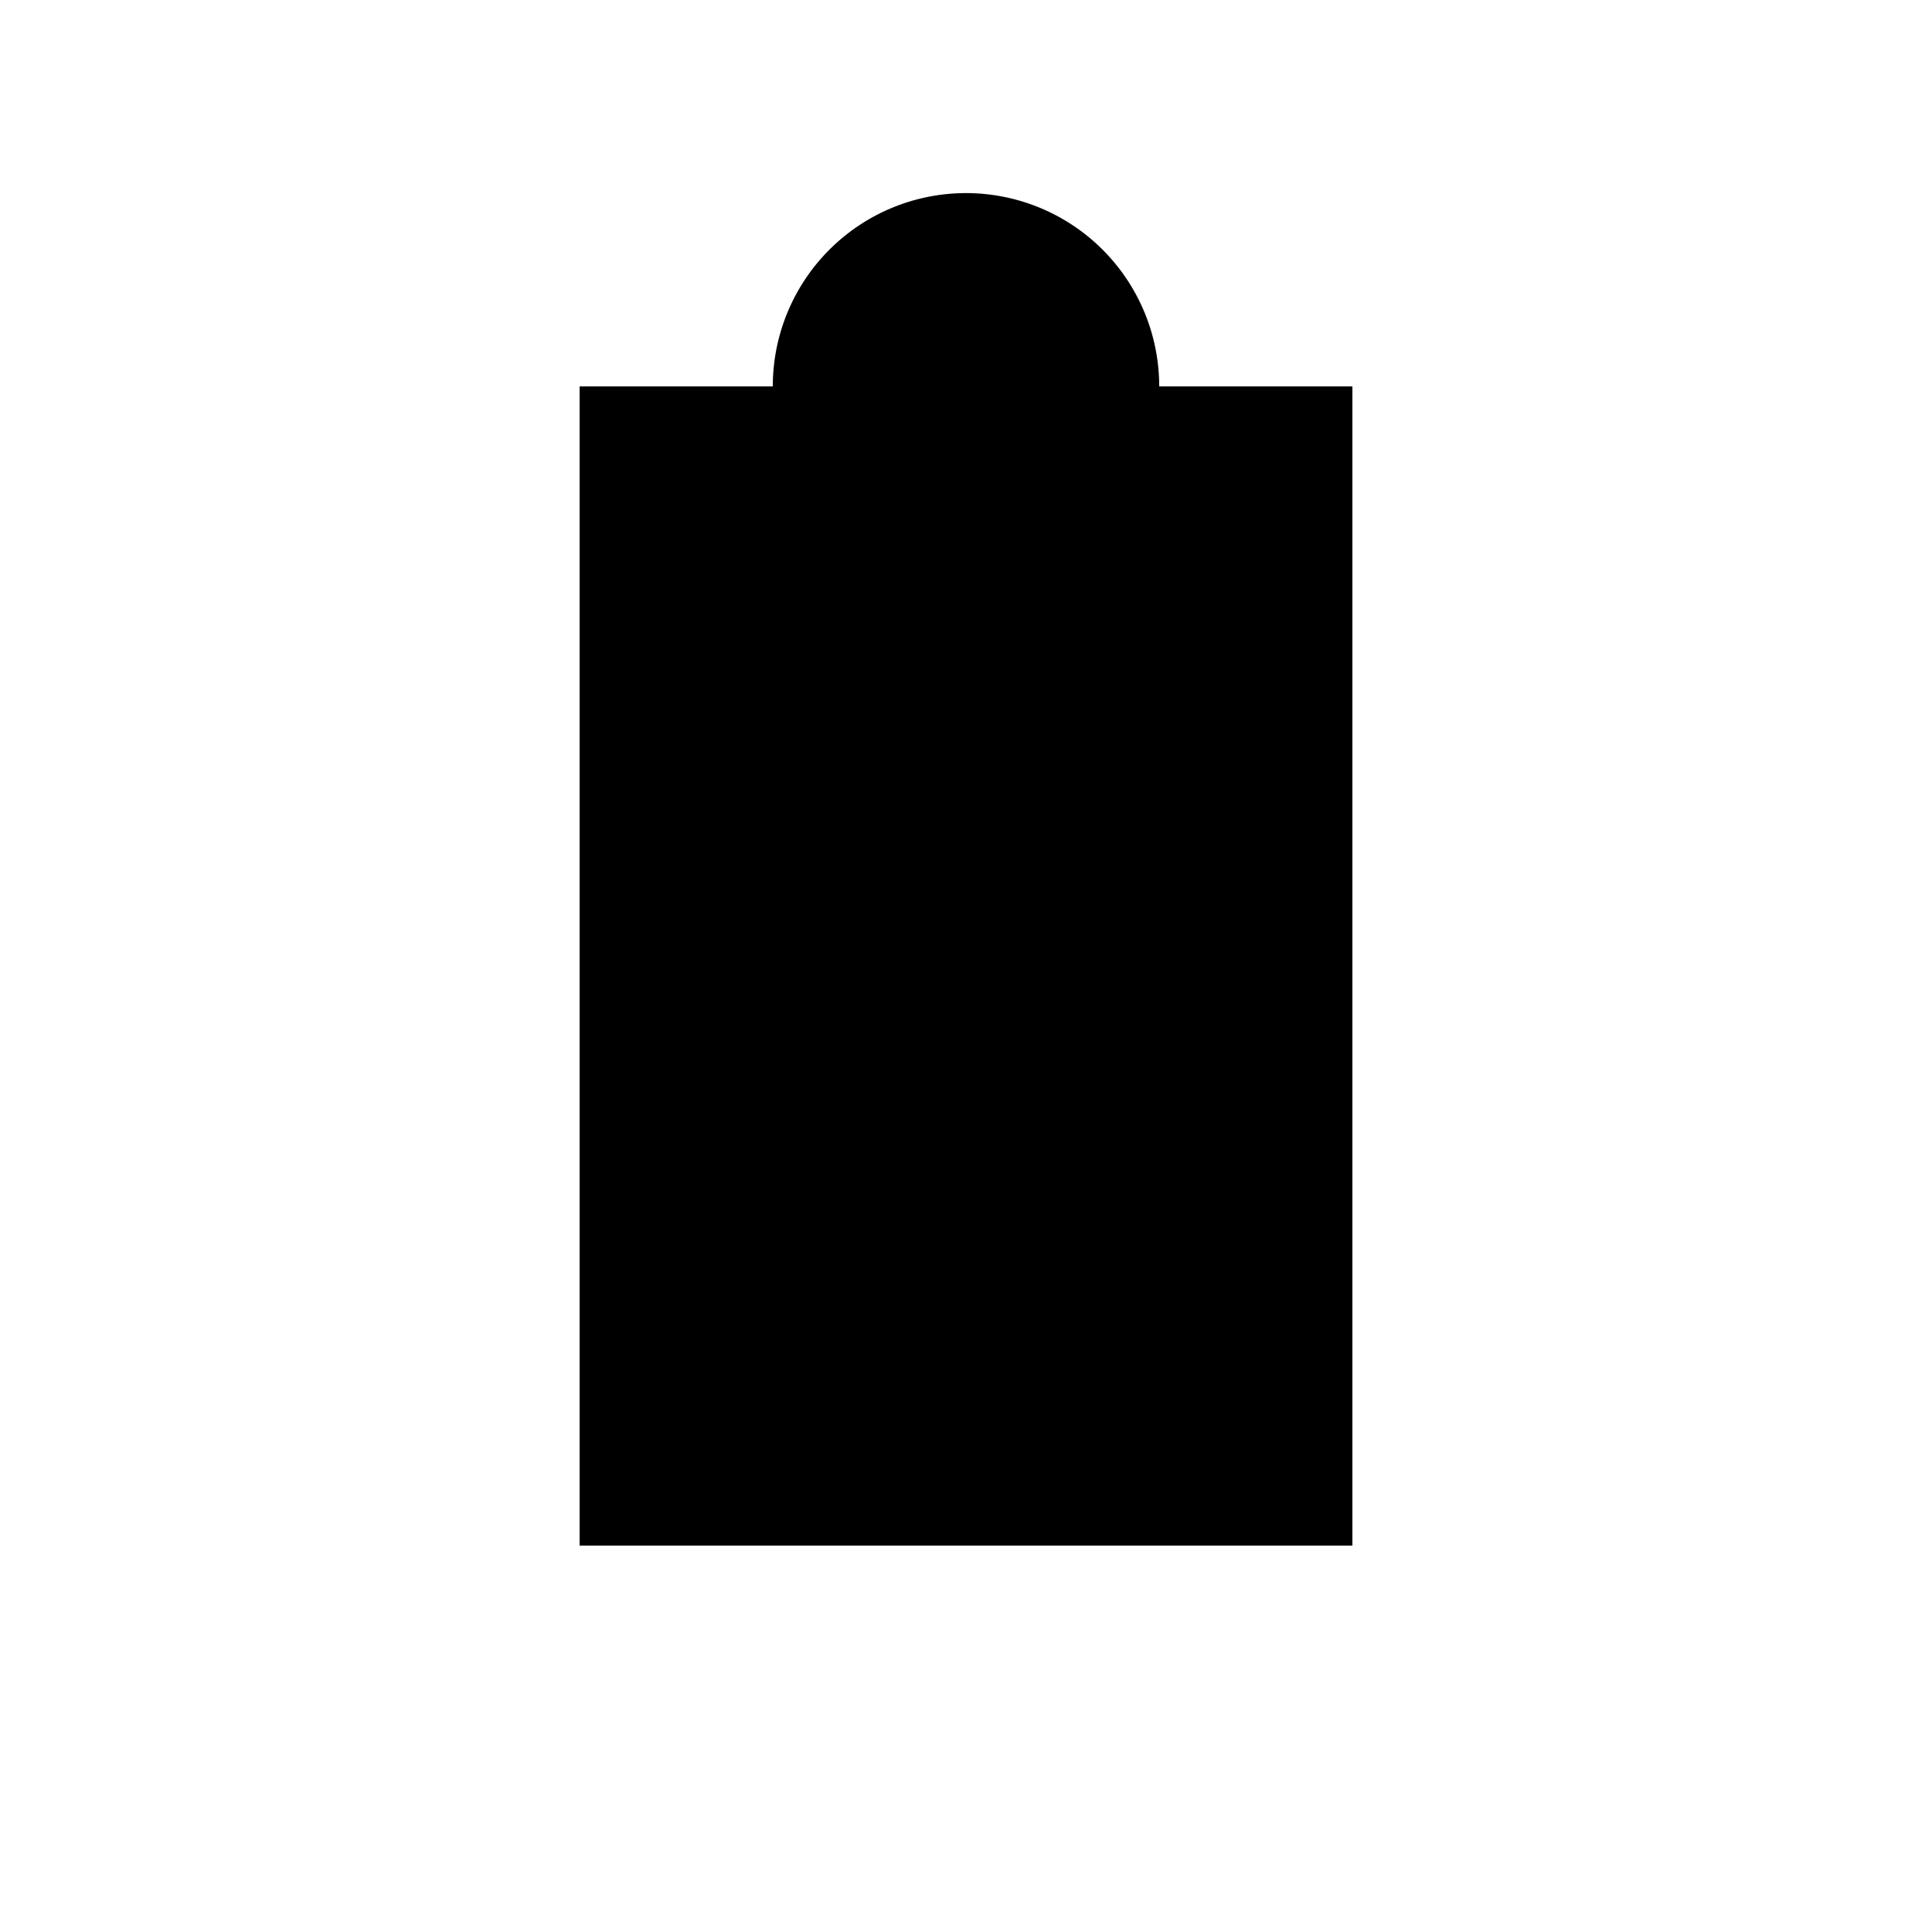 <!--

Generated by DrawGPT.
Free, open source, AI generated images in SVG, PNG, and HTML Canvas format.
https://drawgpt.ai

Created: 2024-02-11T04:35:33.698Z
Link: https://drawgpt.ai/prompt/162664/

-->
<svg xmlns="http://www.w3.org/2000/svg" xmlns:xlink="http://www.w3.org/1999/xlink" width="500" height="500"><defs/><g><rect fill="#000" stroke="none" x="150" y="100" width="200" height="300"/><path fill="#000" stroke="none" paint-order="stroke fill markers" d=" M 300 100 A 50 50 0 1 1 300 99.95"/><rect fill="#000" stroke="none" x="190" y="150" width="20" height="100"/><rect fill="#000" stroke="none" x="290" y="150" width="20" height="100"/><rect fill="#000" stroke="none" x="220" y="250" width="70" height="150"/></g></svg>